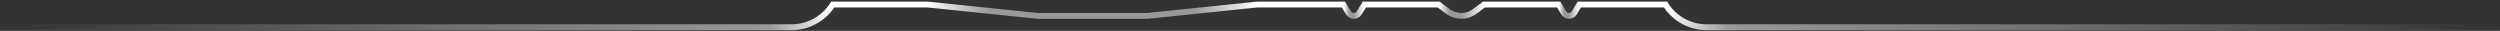 <svg fill="none" height="17" viewBox="0 0 1378 17" width="1378" xmlns="http://www.w3.org/2000/svg" xmlns:xlink="http://www.w3.org/1999/xlink"><rect x="0" y="0" width="1378" height="17" fill="#333333" stroke="none"/><linearGradient id="a" gradientUnits="userSpaceOnUse" x1="0" x2="1377.03" y1="8.75" y2="8.75"><stop offset="0" stop-color="#fff" stop-opacity="0"/><stop offset=".308" stop-color="#fff" stop-opacity=".5"/><stop offset=".333" stop-color="#fff"/><stop offset=".371" stop-color="#fff"/><stop offset=".396" stop-color="#fff" stop-opacity=".5"/><stop offset=".478" stop-color="#fff" stop-opacity=".5"/><stop offset=".503" stop-color="#fff"/><stop offset=".538" stop-color="#fff"/><stop offset=".54" stop-color="#fff" stop-opacity=".5"/><stop offset=".542" stop-color="#fff" stop-opacity=".5"/><stop offset=".546" stop-color="#fff"/><stop offset=".576" stop-color="#fff"/><stop offset=".58" stop-color="#fff" stop-opacity=".5"/><stop offset=".585" stop-color="#fff" stop-opacity=".5"/><stop offset=".594" stop-color="#fff"/><stop offset=".624" stop-color="#fff"/><stop offset=".626" stop-color="#fff" stop-opacity=".5"/><stop offset=".628" stop-color="#fff" stop-opacity=".5"/><stop offset=".632" stop-color="#fff"/><stop offset=".667" stop-color="#fff"/><stop offset=".692" stop-color="#fff" stop-opacity=".5"/><stop offset="1" stop-color="#fff" stop-opacity="0"/></linearGradient><path d="m0 15h436.285c9.216 0 17.791-4.716 22.726-12.5h52.33l60.532 6.25h60.531l60.532-6.25h47.554l2.838 4.612c.627 1.018 1.737 1.638 2.932 1.638 1.195 0 2.305-.62 2.932-1.638l2.839-4.612h41.013l4.98 3.755c2.148 1.619 4.765 2.495 7.455 2.495 2.69 0 5.307-.876 7.455-2.495l4.981-3.755h41.264l2.793 4.638c.602 1 1.684 1.612 2.852 1.612 1.168 0 2.25-.612 2.852-1.612l2.793-4.638h47.553c4.935 7.784 13.511 12.5 22.727 12.5h436.281" stroke="url(#a)" stroke-width="3.217"/></svg>